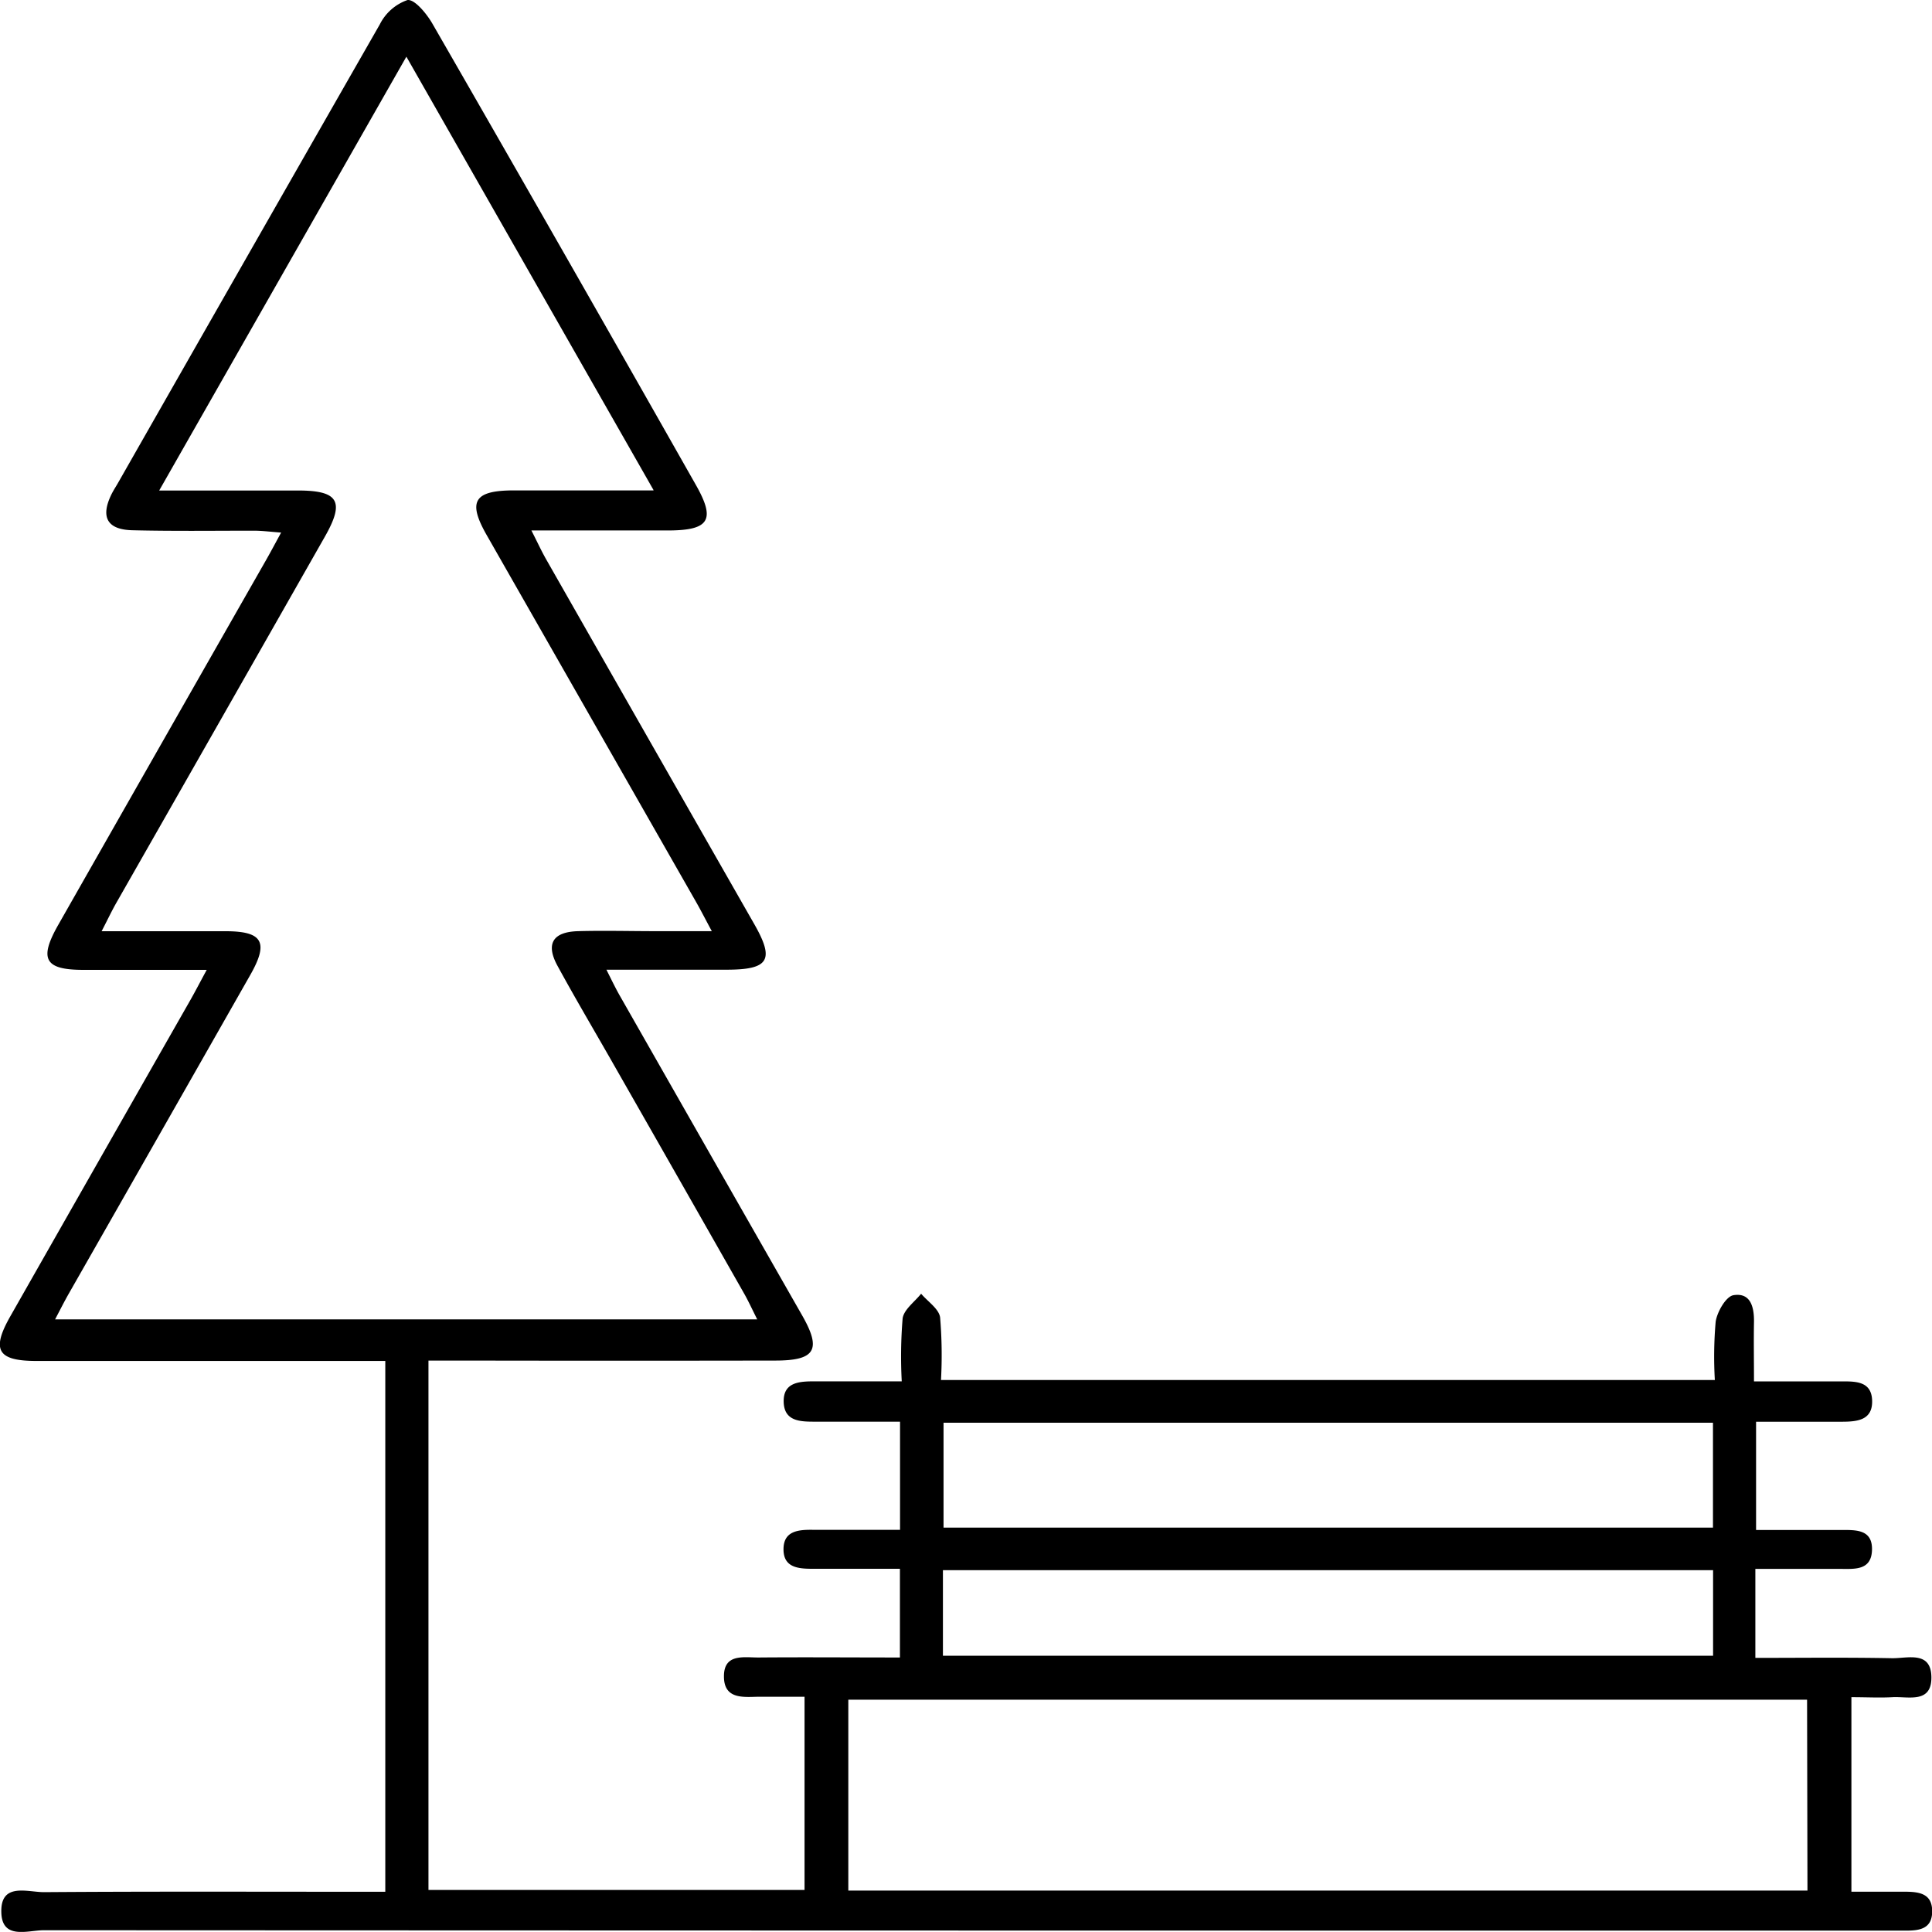 <svg id="Grupo_4522" data-name="Grupo 4522" xmlns="http://www.w3.org/2000/svg" xmlns:xlink="http://www.w3.org/1999/xlink" width="35" height="34.998" viewBox="0 0 35 34.998">
  <defs>
    <clipPath id="clip-path">
      <rect id="Rectángulo_24075" data-name="Rectángulo 24075" width="35" height="34.998" fill="none"/>
    </clipPath>
  </defs>
  <g id="Grupo_4500" data-name="Grupo 4500" clip-path="url(#clip-path)">
    <path id="Trazado_8120" data-name="Trazado 8120" d="M6.98,34.27V24.655h-.6q-2.859,0-5.718,0c-.711,0-.823-.2-.471-.816q1.629-2.865,3.261-5.728c.087-.153.167-.309.293-.541-.789,0-1.512,0-2.234,0-.7,0-.811-.192-.453-.82q1.883-3.31,3.77-6.618c.079-.139.154-.281.265-.484-.194-.014-.344-.034-.494-.034-.733,0-1.466.01-2.2-.008-.457-.011-.579-.237-.384-.642.035-.073.08-.141.121-.212Q4.505,4.594,6.881.441a.887.887,0,0,1,.5-.44c.129-.019.348.246.452.427q2.4,4.169,4.77,8.351c.365.64.25.829-.5.831-.8,0-1.593,0-2.476,0,.111.218.182.373.266.521q1.885,3.308,3.774,6.615c.368.646.261.82-.5.821-.7,0-1.4,0-2.181,0,.1.2.175.356.259.5q1.643,2.884,3.289,5.767c.351.616.236.813-.483.814q-2.835.005-5.669,0H7.762v9.59h6.813v-3.5c-.266,0-.536,0-.806,0s-.657.069-.654-.372c0-.416.365-.337.628-.339.843-.007,1.686,0,2.56,0V28.42c-.522,0-1.053,0-1.584,0-.264,0-.526-.024-.525-.355s.267-.354.529-.351c.518,0,1.035,0,1.582,0V25.755H14.774c-.269,0-.57,0-.577-.362s.3-.368.565-.369h1.574a8.435,8.435,0,0,1,.016-1.14c.023-.161.218-.3.335-.447.12.142.322.273.344.429A8.247,8.247,0,0,1,17.047,25H31.066a7.258,7.258,0,0,1,.015-1.056c.027-.18.187-.457.321-.48.314-.052.378.218.373.49-.006.338,0,.677,0,1.071h1.595c.252,0,.531,0,.545.34.015.366-.271.39-.547.391H31.813v1.961h1.539c.268,0,.572-.014.561.363s-.32.342-.583.342H31.8v1.612c.825,0,1.65-.01,2.474.006.279.005.709-.141.715.342s-.415.349-.7.364c-.24.013-.48,0-.749,0v3.524c.319,0,.638,0,.956,0,.264,0,.515.026.507.369-.007.313-.244.337-.489.336-.684,0-1.368,0-2.052,0q-15.834,0-31.668-.007c-.286,0-.76.18-.77-.326C.009,34.095.5,34.28.8,34.278c1.873-.014,3.747-.007,5.62-.007H6.98M11.84,8.879,7.362,1.027,2.884,8.886c.9,0,1.707,0,2.515,0,.737,0,.85.2.483.842Q4,13.038,2.113,16.346c-.086.15-.16.307-.272.524.793,0,1.519,0,2.246,0,.674,0,.785.2.446.794Q2.892,20.55,1.247,23.434c-.082.144-.157.293-.249.468H13.718c-.092-.182-.157-.326-.234-.462q-1.182-2.08-2.368-4.157c-.338-.594-.687-1.182-1.014-1.782-.22-.4-.091-.619.371-.632s.945,0,1.417,0h1.005c-.127-.237-.2-.38-.279-.519q-1.9-3.329-3.8-6.658c-.347-.609-.228-.806.487-.808.811,0,1.623,0,2.534,0m20.9,21.908H15.368v3.458H32.744ZM17.093,27.674H31.032v-1.9H17.093Zm-.011,2.321H31.034v-1.55H17.082Z" transform="translate(0 0)"/>
  </g>
</svg>
